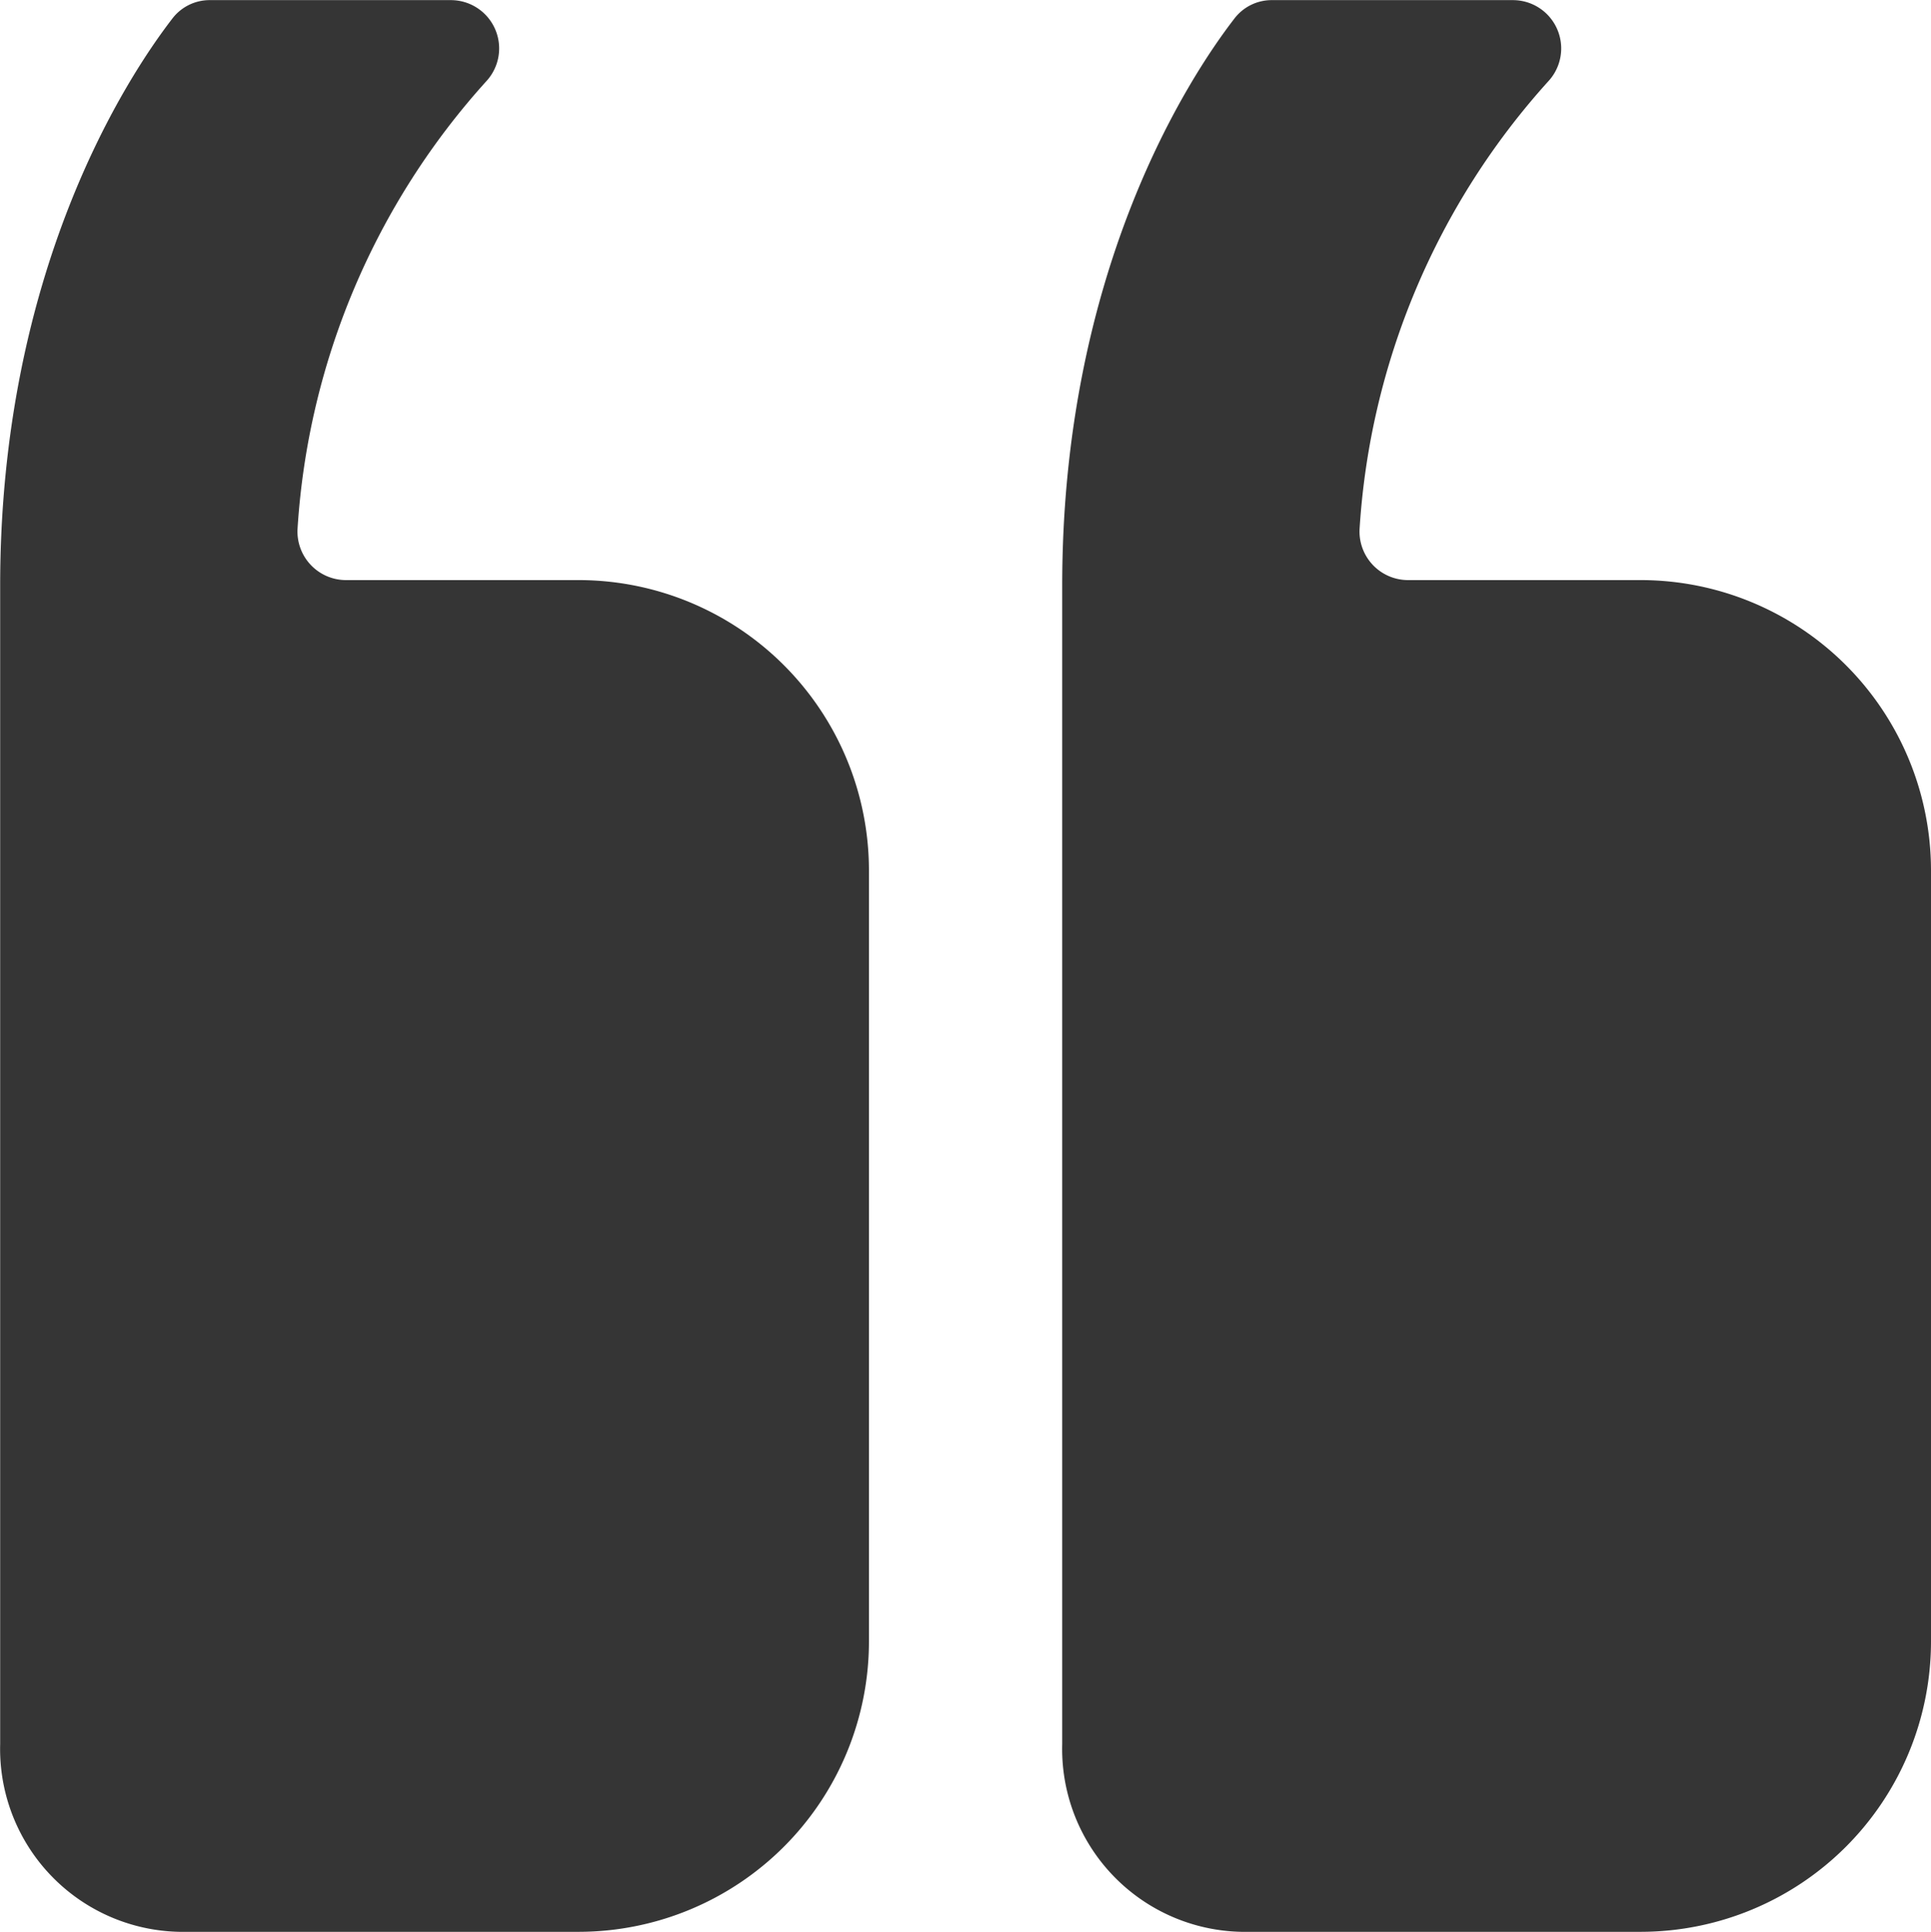 <svg xmlns="http://www.w3.org/2000/svg" width="94.02" height="94.049" viewBox="0 0 94.02 94.049">
  <path id="ios-quote" d="M129.2,96H110.1A14.144,14.144,0,0,0,96,110.1v37.608a14.144,14.144,0,0,0,14.1,14.1h11.37a2.364,2.364,0,0,1,2.35,2.527,35.838,35.838,0,0,1-9.2,21.771,2.352,2.352,0,0,0,1.733,3.937h11.723a2.283,2.283,0,0,0,1.851-.911c2.174-2.821,8.374-12.223,8.374-27.589V105.138A8.906,8.906,0,0,0,129.2,96Zm51.711,0h-19.1a14.144,14.144,0,0,0-14.1,14.1v37.608a14.144,14.144,0,0,0,14.1,14.1h11.37a2.364,2.364,0,0,1,2.35,2.527,35.838,35.838,0,0,1-9.2,21.771,2.352,2.352,0,0,0,1.733,3.937h11.723a2.282,2.282,0,0,0,1.851-.911c2.174-2.821,8.374-12.223,8.374-27.589V105.138A8.906,8.906,0,0,0,180.911,96Z" transform="translate(190.02 190.049) rotate(180)" fill="#353535"/>
</svg>

